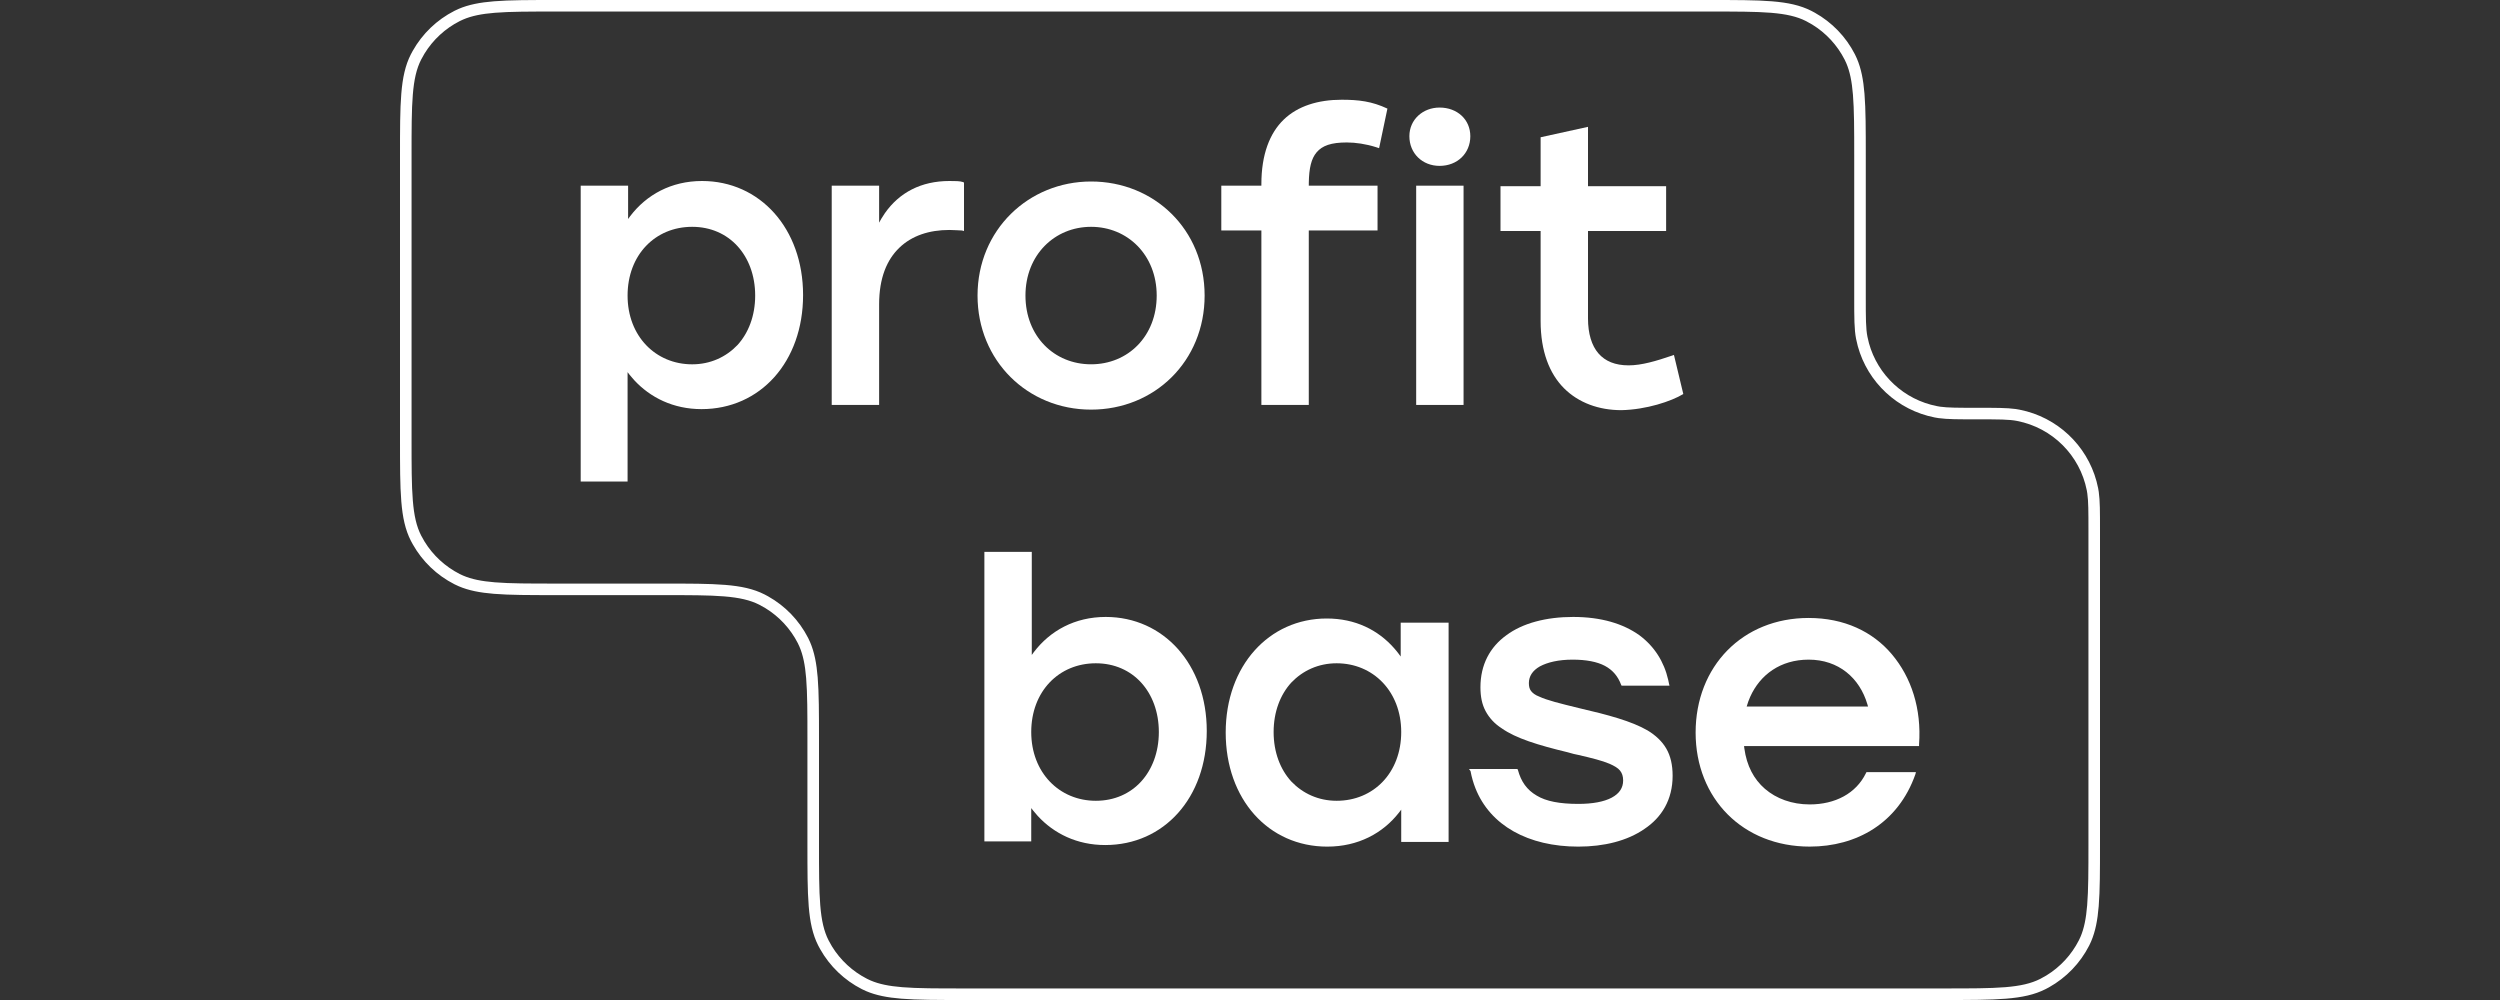 <?xml version="1.0" encoding="UTF-8"?> <svg xmlns="http://www.w3.org/2000/svg" width="125" height="50" viewBox="0 0 125 50" fill="none"><rect x="0" y="0" width="125" height="50" fill="#333333" stroke="none"/><path d="M92.711 7.789C92.711 6.472 92.71 5.501 92.647 4.734C92.593 4.065 92.492 3.571 92.312 3.153L92.23 2.979C91.861 2.255 91.298 1.648 90.608 1.226L90.304 1.056C89.849 0.825 89.311 0.702 88.545 0.639C87.776 0.577 86.803 0.577 85.483 0.577H27.805C26.485 0.577 25.512 0.577 24.744 0.639C24.074 0.694 23.578 0.795 23.16 0.975L22.985 1.056C22.259 1.425 21.652 1.987 21.228 2.676L21.058 2.979C20.826 3.433 20.703 3.97 20.641 4.734C20.578 5.501 20.578 6.472 20.578 7.789V21.966C20.578 23.284 20.578 24.254 20.641 25.022C20.703 25.785 20.826 26.323 21.058 26.777L21.228 27.08C21.652 27.769 22.259 28.33 22.985 28.7L23.16 28.781C23.578 28.96 24.074 29.061 24.744 29.116C25.512 29.179 26.485 29.179 27.805 29.179H33.144C34.454 29.179 35.454 29.179 36.252 29.244C37.053 29.309 37.676 29.442 38.226 29.721L38.4 29.814C39.259 30.294 39.957 31.018 40.406 31.896L40.504 32.106C40.718 32.603 40.827 33.166 40.884 33.866C40.949 34.662 40.95 35.661 40.95 36.969V42.21C40.95 43.527 40.95 44.498 41.013 45.265C41.075 46.029 41.199 46.566 41.43 47.02L41.6 47.323C42.024 48.012 42.631 48.574 43.357 48.943L43.531 49.024C43.949 49.204 44.445 49.305 45.115 49.36C45.884 49.422 46.857 49.422 48.177 49.422H97.194C98.514 49.422 99.487 49.422 100.256 49.36C101.022 49.297 101.56 49.174 102.015 48.943L102.319 48.773C103.009 48.351 103.571 47.745 103.941 47.02L104.023 46.846C104.203 46.428 104.304 45.933 104.358 45.265C104.421 44.498 104.422 43.527 104.422 42.21V26.522C104.422 25.57 104.421 25.067 104.366 24.68L104.34 24.52C103.995 22.765 102.619 21.392 100.861 21.049V21.048C100.448 20.967 99.944 20.967 98.855 20.967C97.926 20.967 97.371 20.968 96.924 20.905L96.739 20.874C94.874 20.509 93.39 19.122 92.891 17.314L92.805 16.947C92.71 16.466 92.711 15.895 92.711 14.835V7.789ZM93.289 14.835C93.289 15.922 93.29 16.424 93.372 16.836L93.448 17.161C93.89 18.759 95.201 19.985 96.85 20.307L97.01 20.335C97.398 20.389 97.902 20.39 98.855 20.39C99.785 20.39 100.34 20.389 100.787 20.451L100.973 20.483L101.34 20.569C103.152 21.067 104.541 22.548 104.907 24.41L104.938 24.595C105.001 25.041 105 25.595 105 26.522V42.21C105 43.518 105 44.516 104.935 45.312C104.878 46.012 104.769 46.576 104.555 47.073L104.457 47.282C104.009 48.16 103.31 48.884 102.451 49.365L102.277 49.457C101.727 49.736 101.105 49.869 100.303 49.934C99.505 49.999 98.505 50 97.194 50H48.177C46.867 50 45.866 49.999 45.068 49.934C44.367 49.877 43.803 49.769 43.304 49.555L43.094 49.457C42.214 49.009 41.489 48.312 41.008 47.456L40.914 47.282C40.634 46.733 40.501 46.112 40.436 45.312C40.371 44.516 40.371 43.518 40.371 42.21V36.969C40.371 35.651 40.371 34.68 40.308 33.913C40.254 33.244 40.152 32.75 39.972 32.332L39.891 32.158C39.521 31.434 38.958 30.828 38.267 30.405L37.964 30.236C37.509 30.005 36.971 29.882 36.205 29.819C35.436 29.756 34.464 29.756 33.144 29.756H27.805C26.495 29.756 25.494 29.756 24.697 29.691C23.995 29.634 23.431 29.525 22.933 29.311L22.723 29.213C21.843 28.766 21.118 28.069 20.637 27.212L20.543 27.038C20.263 26.49 20.13 25.868 20.065 25.069C20 24.272 20 23.274 20 21.966V7.789C20 6.481 20 5.483 20.065 4.687C20.13 3.887 20.263 3.266 20.543 2.717L20.637 2.543C21.118 1.687 21.843 0.989 22.723 0.542L22.933 0.444C23.431 0.231 23.995 0.122 24.697 0.065C25.494 -0 26.495 -3.92966e-10 27.805 3.71836e-08H85.483C86.794 3.71836e-08 87.794 -0 88.593 0.065C89.394 0.13 90.016 0.263 90.566 0.542L90.74 0.635C91.599 1.116 92.298 1.839 92.746 2.717L92.844 2.927C93.058 3.424 93.167 3.987 93.224 4.687C93.289 5.483 93.289 6.481 93.289 7.789V14.835Z" fill="white"></path><path d="M64.189 5.977C63.486 6.654 63.069 7.722 63.069 9.206V9.284H61.065V11.523H63.069V20.247H65.439V11.523H68.877V9.284H65.439C65.439 9.247 65.439 9.211 65.44 9.175C65.44 9.162 65.44 9.149 65.44 9.136C65.453 8.412 65.561 7.935 65.83 7.617C66.116 7.279 66.559 7.123 67.34 7.123C67.783 7.123 68.304 7.201 68.798 7.357L68.955 7.409L69.371 5.43C68.59 5.065 67.939 4.987 67.08 4.987C65.908 4.987 64.892 5.3 64.189 5.977Z" fill="white"></path><path d="M48.148 9.102L48.2 9.128V11.55L48.096 11.524C48.086 11.524 48.075 11.524 48.065 11.523C47.992 11.522 47.919 11.518 47.84 11.512C47.826 11.511 47.812 11.511 47.798 11.51C47.702 11.504 47.595 11.498 47.471 11.498C46.456 11.498 45.596 11.784 44.971 12.383C44.346 12.982 43.956 13.893 43.956 15.221V20.247H41.586V9.284H43.956V11.133C43.991 11.067 44.027 11.002 44.064 10.939C44.121 10.844 44.18 10.751 44.242 10.662C44.965 9.628 46.058 9.05 47.471 9.05C47.758 9.05 47.992 9.05 48.148 9.102Z" fill="white"></path><path d="M83.697 17.747L84.165 19.701C83.567 20.065 82.317 20.482 81.067 20.508C79.947 20.508 78.931 20.143 78.202 19.414C77.473 18.685 77.031 17.565 77.031 16.055V11.55H75.025V9.31H77.031V6.863L79.4 6.342V9.31H83.306V11.55H79.4V15.925C79.4 16.68 79.583 17.279 79.921 17.669C80.26 18.06 80.754 18.268 81.431 18.268C82.08 18.268 82.801 18.053 83.594 17.783C83.625 17.772 83.657 17.761 83.689 17.75C83.691 17.749 83.694 17.748 83.697 17.747Z" fill="white"></path><path fill-rule="evenodd" clip-rule="evenodd" d="M31.511 10.805C31.475 10.853 31.439 10.902 31.405 10.951V9.284H29.035V24.075H31.379V18.607C31.414 18.654 31.45 18.702 31.487 18.748C31.556 18.835 31.628 18.919 31.703 19C32.51 19.877 33.664 20.456 35.077 20.456C38.019 20.456 40.154 18.086 40.154 14.753C40.154 11.419 37.993 9.05 35.102 9.05C33.559 9.05 32.324 9.74 31.513 10.803L31.511 10.805ZM37.759 14.779C37.759 15.794 37.42 16.654 36.873 17.253C36.3 17.852 35.519 18.216 34.608 18.216C32.785 18.216 31.379 16.81 31.379 14.779C31.379 12.748 32.759 11.341 34.608 11.341C35.545 11.341 36.326 11.706 36.873 12.305C37.42 12.904 37.759 13.763 37.759 14.779Z" fill="white"></path><path fill-rule="evenodd" clip-rule="evenodd" d="M54.554 9.075C57.705 9.075 60.231 11.471 60.231 14.778C60.231 18.059 57.731 20.481 54.554 20.481C51.377 20.481 48.877 18.033 48.877 14.778C48.877 11.497 51.429 9.075 54.554 9.075ZM54.554 11.341C52.731 11.341 51.273 12.747 51.273 14.778C51.273 16.809 52.705 18.215 54.554 18.215C56.403 18.215 57.835 16.809 57.835 14.778C57.835 12.747 56.377 11.341 54.554 11.341Z" fill="white"></path><path d="M73.516 6.81C73.516 5.977 72.864 5.378 71.979 5.378C71.146 5.378 70.469 5.977 70.469 6.81C70.469 7.669 71.12 8.294 71.979 8.294C72.864 8.294 73.516 7.669 73.516 6.81Z" fill="white"></path><path d="M70.809 20.247V9.284H73.178V20.247H70.809Z" fill="white"></path><path fill-rule="evenodd" clip-rule="evenodd" d="M51.695 32.602C51.659 32.65 51.623 32.699 51.589 32.748V27.592H49.219V42.07H51.562V40.404C51.598 40.452 51.634 40.499 51.671 40.545C51.74 40.632 51.812 40.716 51.887 40.797C52.694 41.674 53.847 42.252 55.26 42.252C58.203 42.252 60.338 39.883 60.338 36.55C60.338 33.217 58.177 30.847 55.286 30.847C53.742 30.847 52.508 31.537 51.697 32.6L51.695 32.602ZM57.942 36.602C57.942 37.617 57.604 38.477 57.057 39.076C56.51 39.675 55.729 40.039 54.791 40.039C52.969 40.039 51.562 38.633 51.562 36.602C51.562 34.571 52.943 33.164 54.791 33.164C55.729 33.164 56.51 33.529 57.057 34.128C57.604 34.727 57.942 35.586 57.942 36.602Z" fill="white"></path><path fill-rule="evenodd" clip-rule="evenodd" d="M69.954 40.624C69.991 40.577 70.026 40.53 70.061 40.482V42.096H72.43V31.133H70.035V32.826C69.999 32.776 69.963 32.726 69.926 32.678C69.858 32.587 69.786 32.5 69.711 32.415C68.909 31.503 67.772 30.925 66.337 30.925C63.447 30.925 61.285 33.294 61.285 36.628C61.285 39.961 63.42 42.331 66.363 42.331C67.907 42.331 69.141 41.664 69.952 40.626C69.953 40.626 69.954 40.625 69.954 40.624ZM70.061 36.602C70.061 38.633 68.681 40.039 66.832 40.039C65.92 40.039 65.139 39.674 64.566 39.075C64.019 38.477 63.681 37.617 63.681 36.602C63.681 35.586 64.019 34.727 64.566 34.128C65.139 33.529 65.92 33.164 66.832 33.164C68.655 33.164 70.061 34.57 70.061 36.602Z" fill="white"></path><path d="M75.897 38.502L75.871 38.45H73.449L73.527 38.555C73.583 38.854 73.664 39.138 73.769 39.405C74.503 41.274 76.411 42.331 78.918 42.331C80.194 42.331 81.365 42.044 82.225 41.445C83.084 40.872 83.631 39.987 83.631 38.789C83.631 38.242 83.527 37.799 83.318 37.435C83.11 37.07 82.772 36.758 82.381 36.523C81.574 36.055 80.402 35.742 78.944 35.404C77.981 35.169 77.355 35.013 76.965 34.831C76.756 34.753 76.626 34.649 76.548 34.544C76.47 34.44 76.444 34.31 76.444 34.154C76.444 33.815 76.626 33.529 76.991 33.321C77.381 33.112 77.928 32.982 78.631 32.982C79.308 32.982 79.855 33.086 80.246 33.294C80.636 33.503 80.897 33.815 81.053 34.232L81.079 34.284H83.475L83.449 34.18C83.437 34.118 83.425 34.057 83.411 33.996C83.204 33.087 82.721 32.32 81.964 31.758C81.157 31.185 80.063 30.847 78.657 30.847C77.303 30.847 76.131 31.159 75.324 31.758C74.491 32.357 74.022 33.242 74.022 34.362C74.022 34.831 74.1 35.221 74.282 35.56C74.465 35.898 74.725 36.185 75.09 36.419C75.793 36.914 76.887 37.253 78.397 37.617C78.408 37.62 78.42 37.624 78.431 37.627C78.602 37.676 78.771 37.723 78.918 37.747C79.595 37.904 80.115 38.034 80.48 38.19C80.714 38.294 80.897 38.398 81.001 38.529C81.105 38.659 81.157 38.815 81.157 39.023C81.157 39.388 80.975 39.674 80.585 39.883C80.194 40.091 79.621 40.195 78.918 40.195C77.981 40.195 77.303 40.065 76.834 39.779C76.34 39.492 76.053 39.075 75.897 38.502Z" fill="white"></path><path fill-rule="evenodd" clip-rule="evenodd" d="M90.484 40.221C89.599 40.221 88.817 39.934 88.245 39.44C87.695 38.964 87.336 38.296 87.216 37.413C87.212 37.377 87.207 37.341 87.203 37.304H95.953V37.226C96.083 35.429 95.562 33.867 94.599 32.721C93.635 31.575 92.203 30.898 90.432 30.898C87.125 30.898 84.781 33.32 84.781 36.627C84.781 39.934 87.151 42.33 90.484 42.33C92.827 42.33 94.909 41.16 95.769 38.715L95.77 38.711L95.797 38.606H93.323L93.297 38.658C92.802 39.674 91.76 40.221 90.484 40.221ZM90.432 32.982C91.928 32.982 92.98 33.895 93.37 35.217C93.381 35.253 93.391 35.289 93.401 35.325H87.334C87.382 35.156 87.442 34.992 87.512 34.836C88.005 33.739 89.02 32.982 90.432 32.982Z" fill="white"></path></svg> 